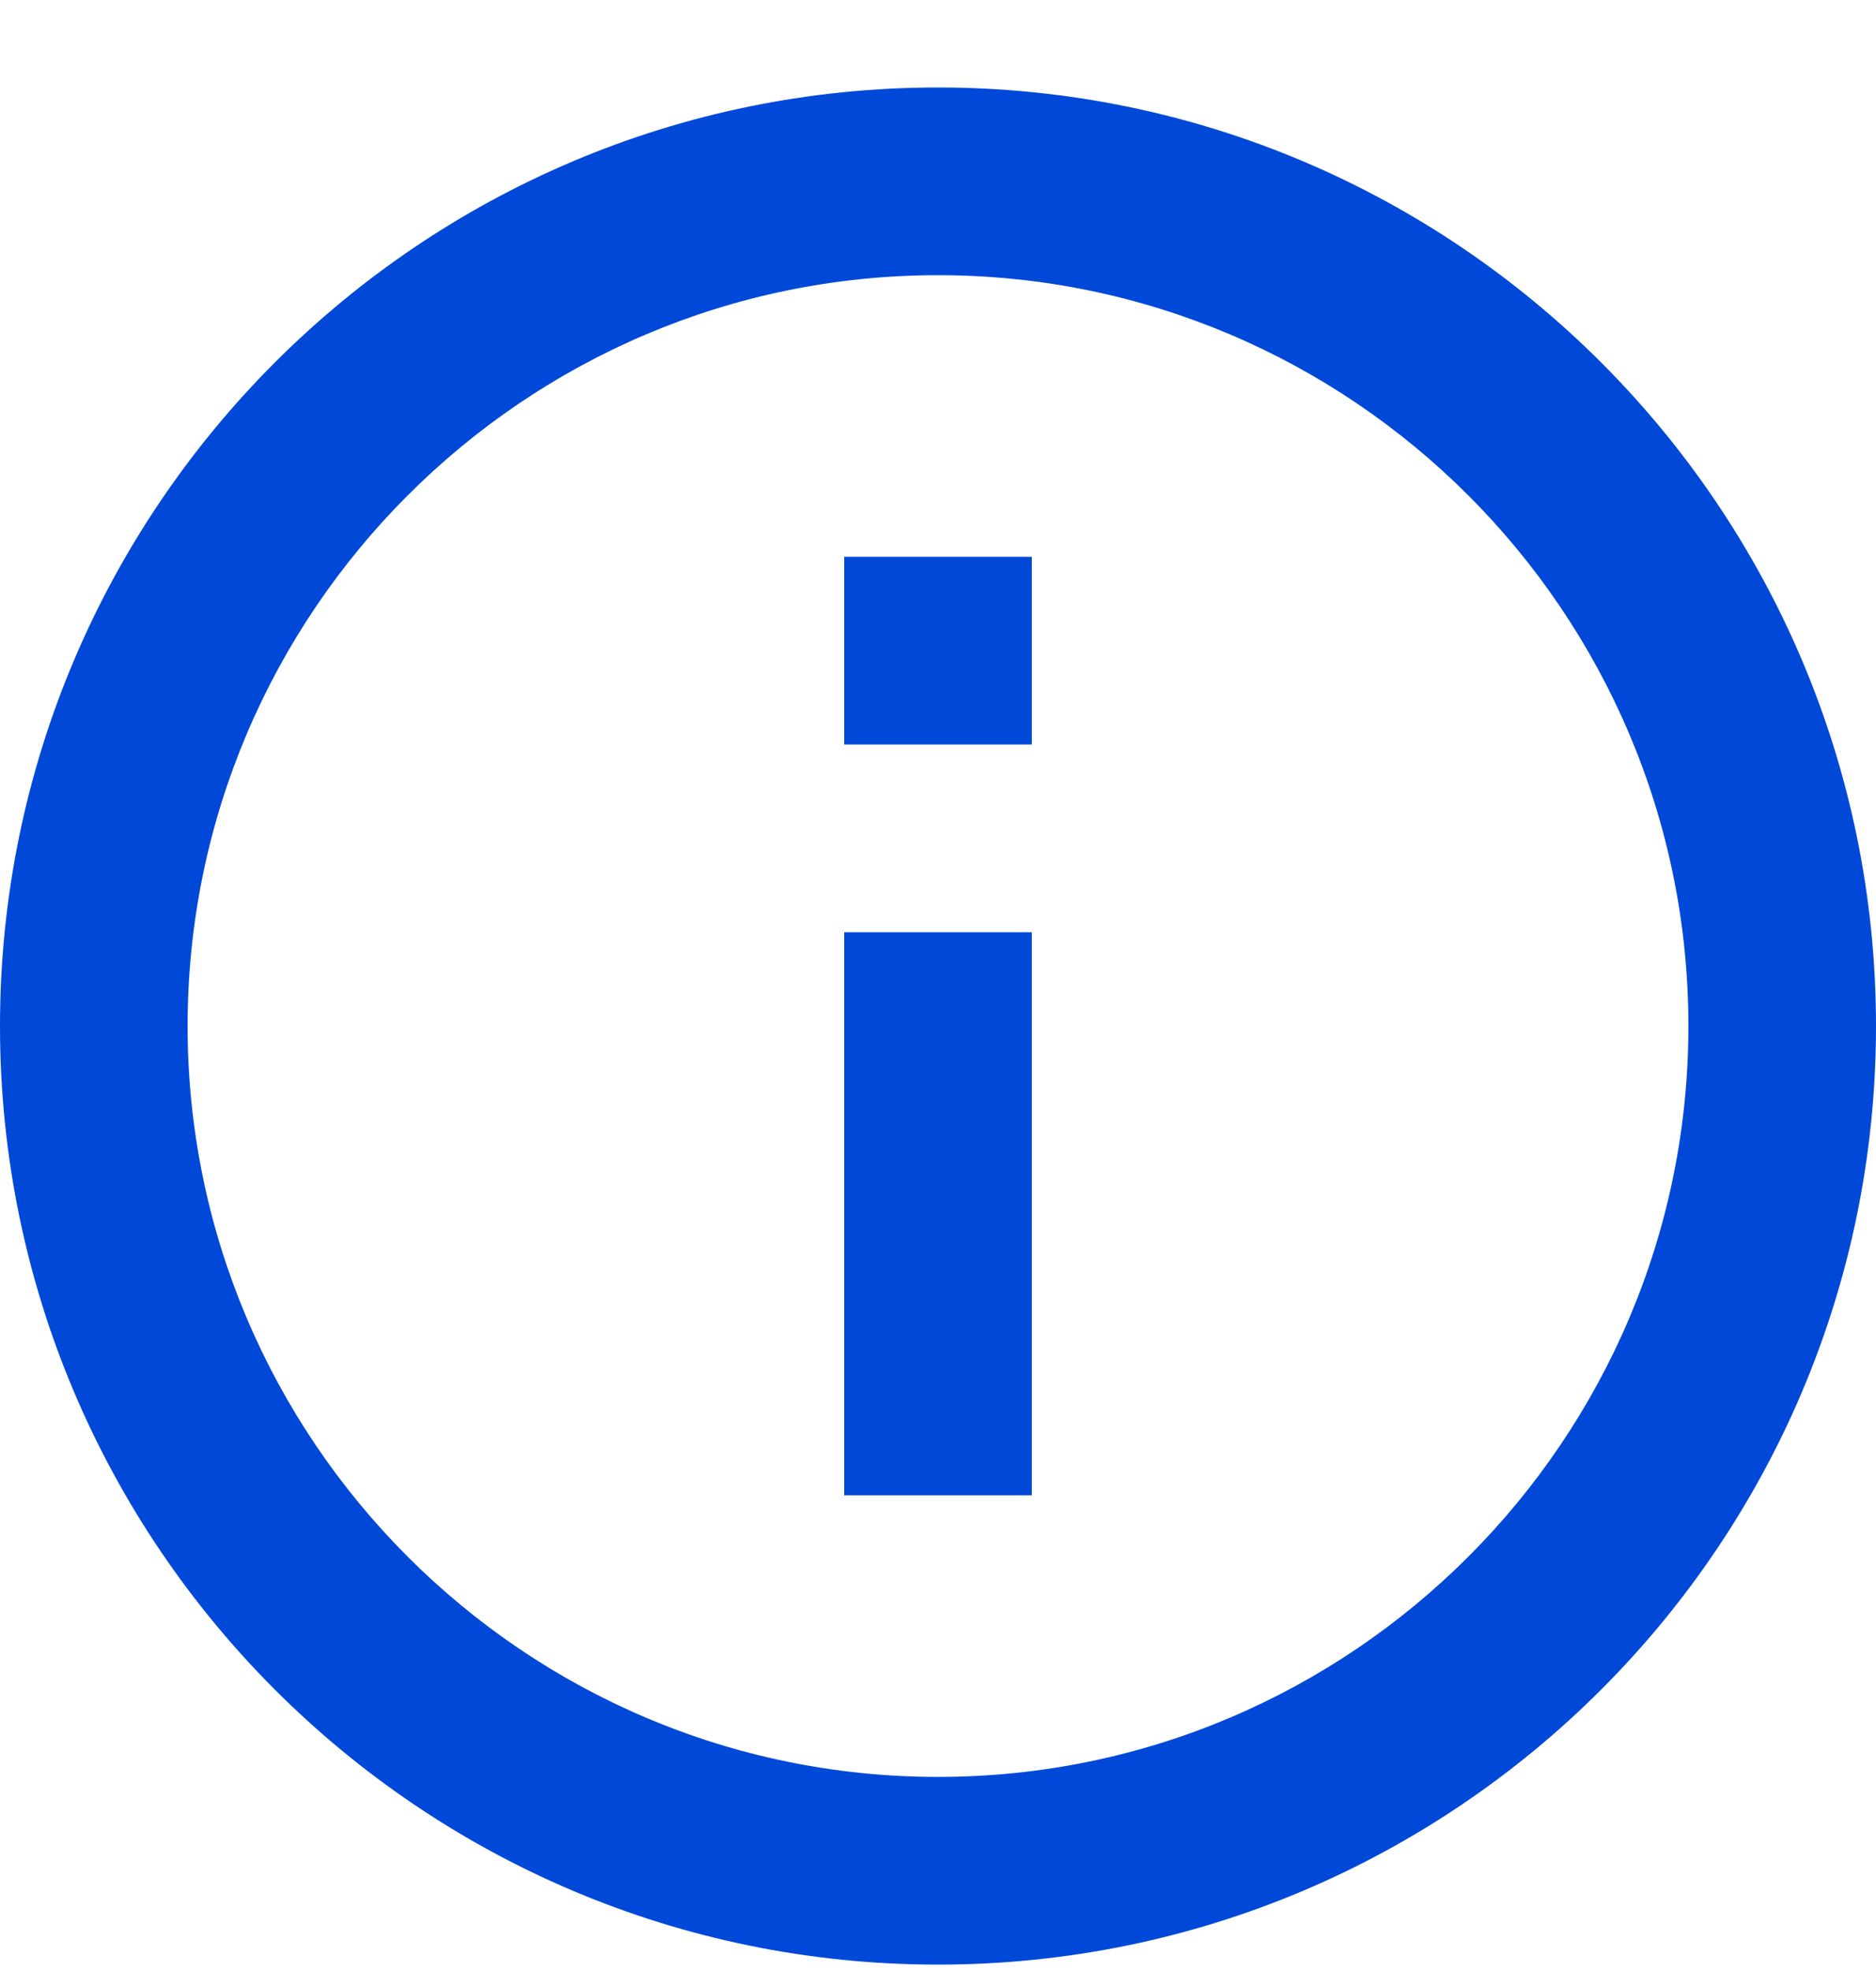 <svg width="20" height="21" viewBox="0 0 20 21" fill="none" xmlns="http://www.w3.org/2000/svg">
<path d="M9 5.932H11V7.932H9V5.932ZM9 9.932H11V15.932H9V9.932ZM10 0.932C4.48 0.932 0 5.412 0 10.932C0 16.452 4.48 20.932 10 20.932C15.52 20.932 20 16.452 20 10.932C20 5.412 15.52 0.932 10 0.932ZM10 18.932C5.59 18.932 2 15.342 2 10.932C2 6.522 5.59 2.932 10 2.932C14.41 2.932 18 6.522 18 10.932C18 15.342 14.41 18.932 10 18.932Z" fill="#0049D8"/>
</svg>
